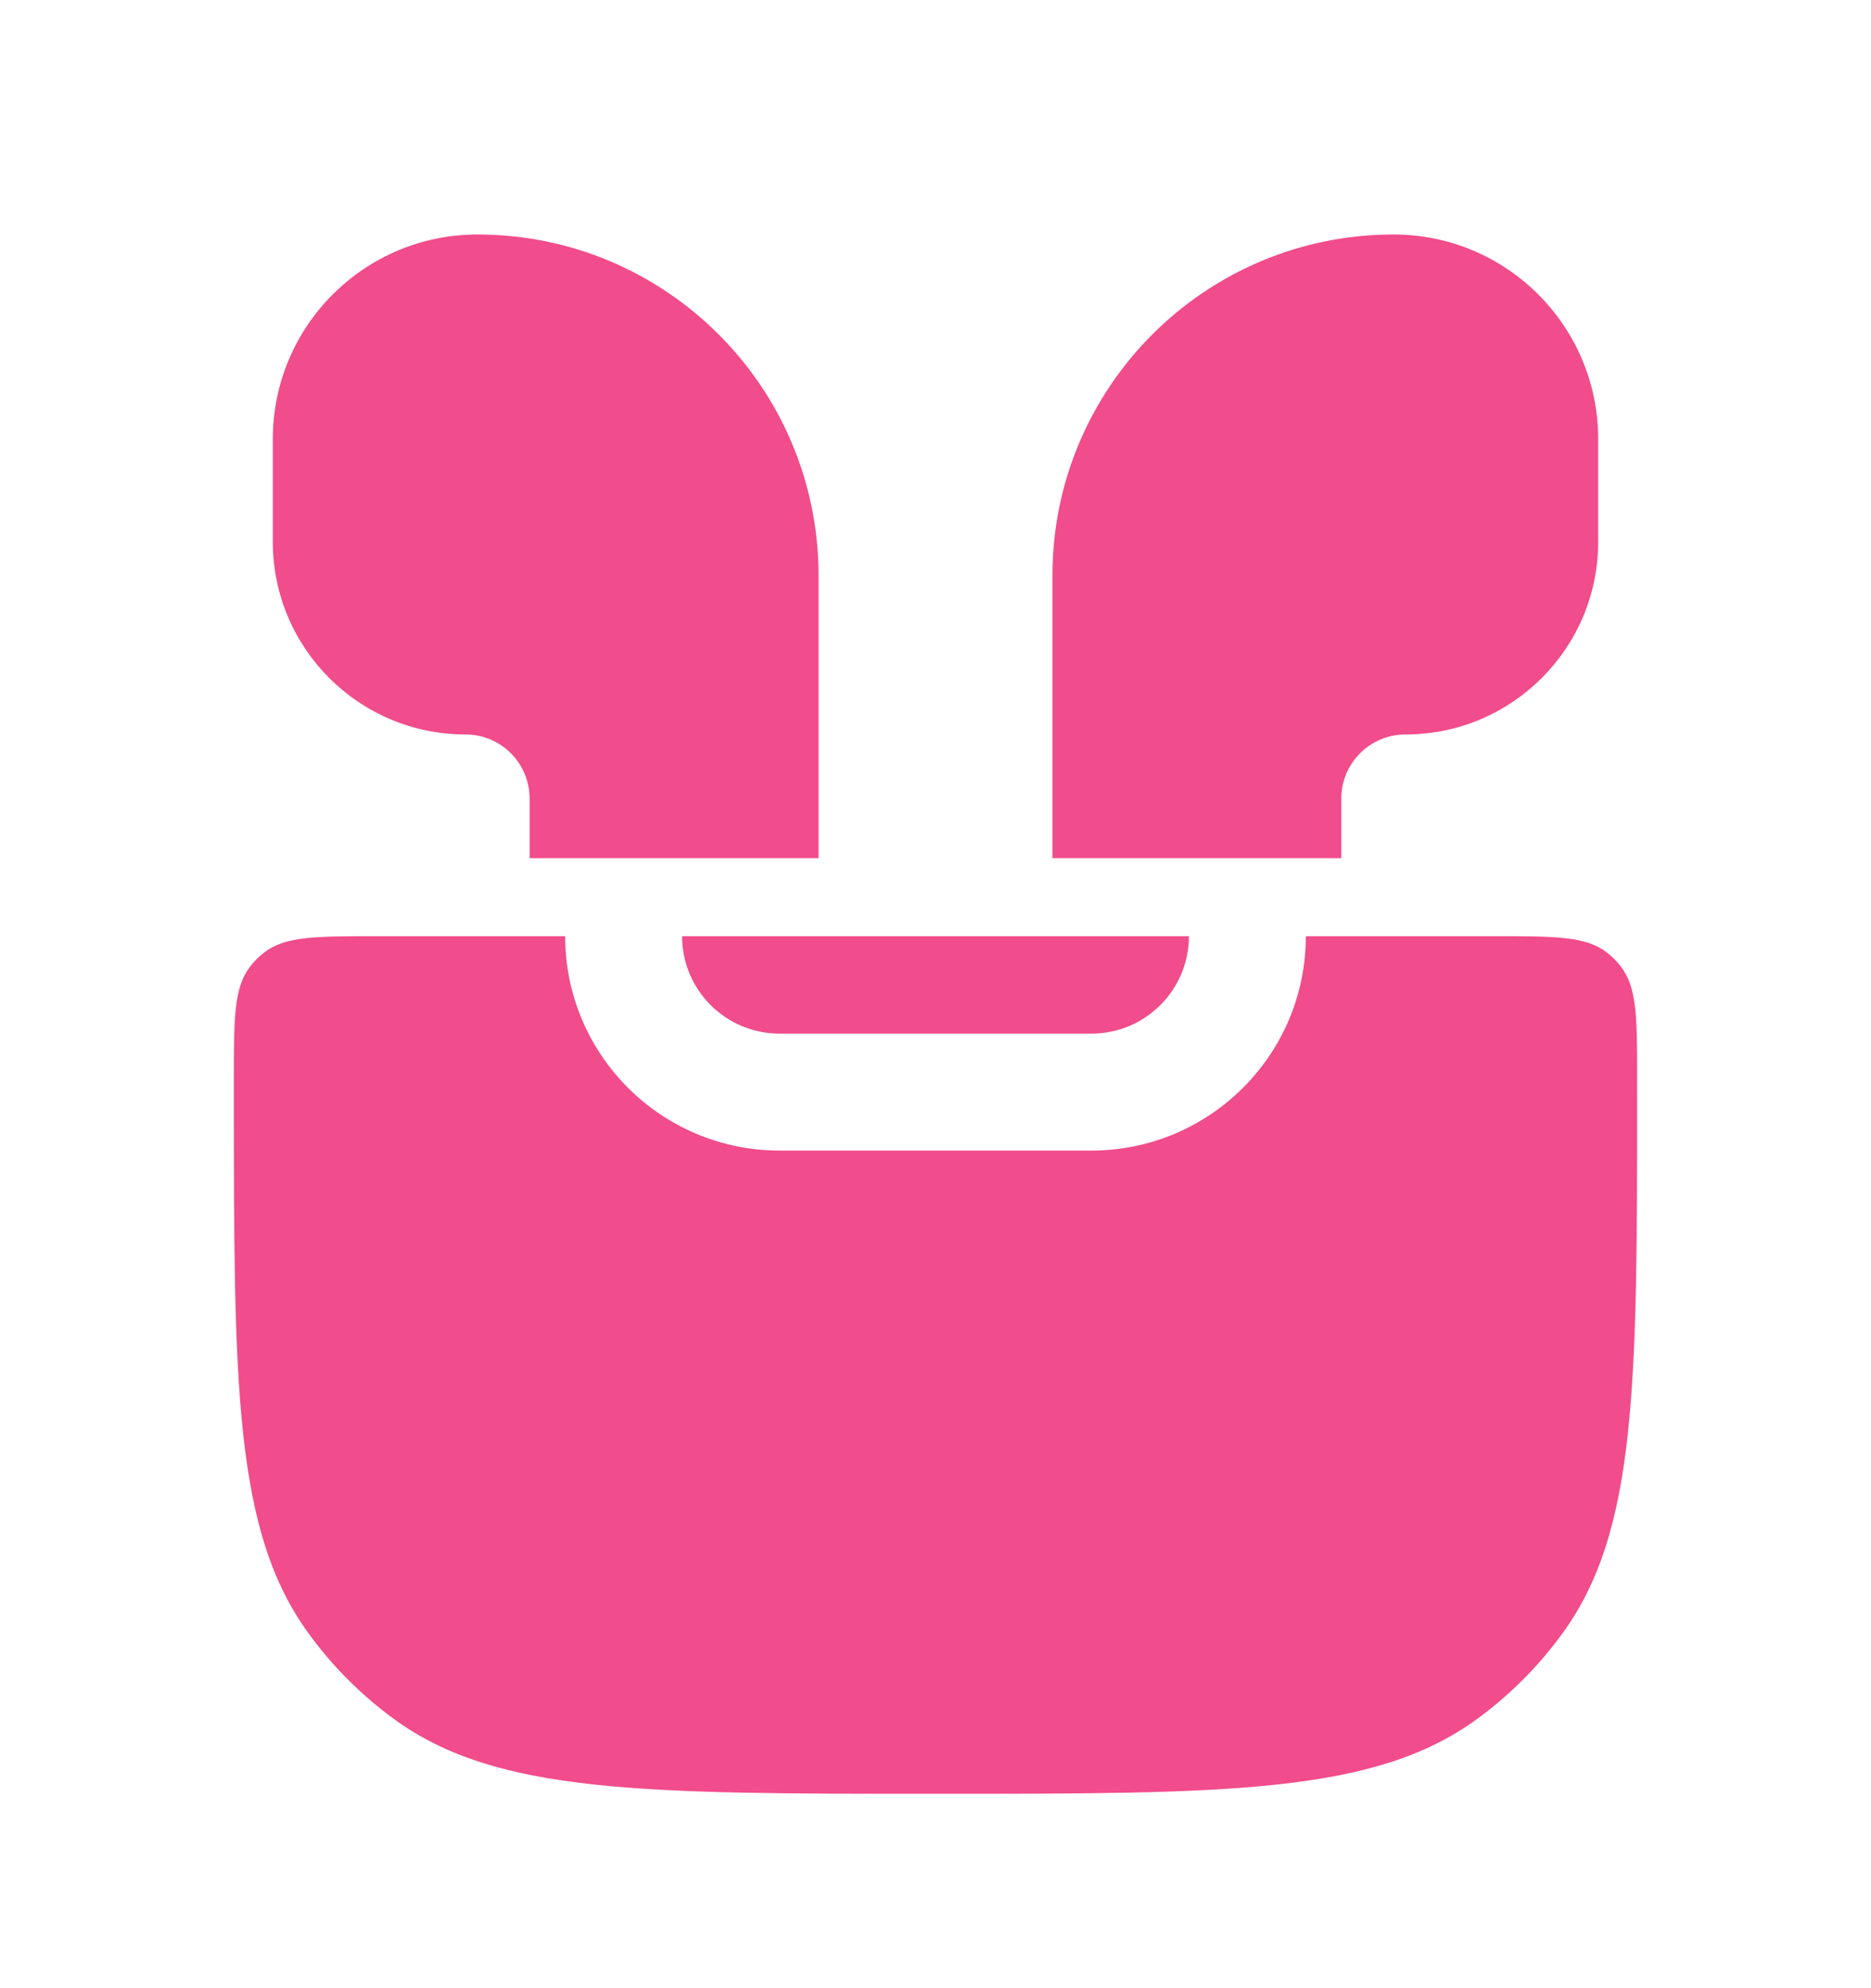 <svg width="16" height="17" viewBox="0 0 16 17" fill="none" xmlns="http://www.w3.org/2000/svg"><path d="M2.333 3.755V4.633C2.333 5.542 3.071 6.28 3.98 6.28C4.284 6.28 4.529 6.525 4.529 6.829V7.338L7 7.338V4.922C7 3.311 5.694 2.005 4.083 2.005C3.117 2.005 2.333 2.788 2.333 3.755Z" fill="#f14c8b"></path><path d="M13.667 3.755V4.633C13.667 5.542 12.929 6.28 12.02 6.28C11.716 6.28 11.47 6.525 11.47 6.829V7.338L9 7.338V4.922C9 3.311 10.306 2.005 11.917 2.005C12.883 2.005 13.667 2.788 13.667 3.755Z" fill="#f14c8b"></path><path d="M2.138 8.266C2 8.445 2 8.706 2 9.227V9.338C2 11.838 2 13.088 2.637 13.964C2.842 14.247 3.091 14.496 3.374 14.702C4.25 15.338 5.5 15.338 8 15.338C10.5 15.338 11.75 15.338 12.626 14.702C12.909 14.496 13.158 14.247 13.363 13.964C14 13.088 14 11.838 14 9.338V9.227C14 8.706 14 8.445 13.862 8.266C13.827 8.219 13.785 8.178 13.739 8.143C13.56 8.005 13.299 8.005 12.778 8.005H11.167C11.167 9.017 10.346 9.838 9.333 9.838H6.667C5.654 9.838 4.833 9.017 4.833 8.005H3.222C2.701 8.005 2.44 8.005 2.261 8.143C2.215 8.178 2.173 8.219 2.138 8.266Z" fill="#f14c8b"></path><path d="M5.833 8.005C5.833 8.465 6.206 8.838 6.667 8.838H9.333C9.794 8.838 10.167 8.465 10.167 8.005H5.833Z" fill="#f14c8b"></path></svg>